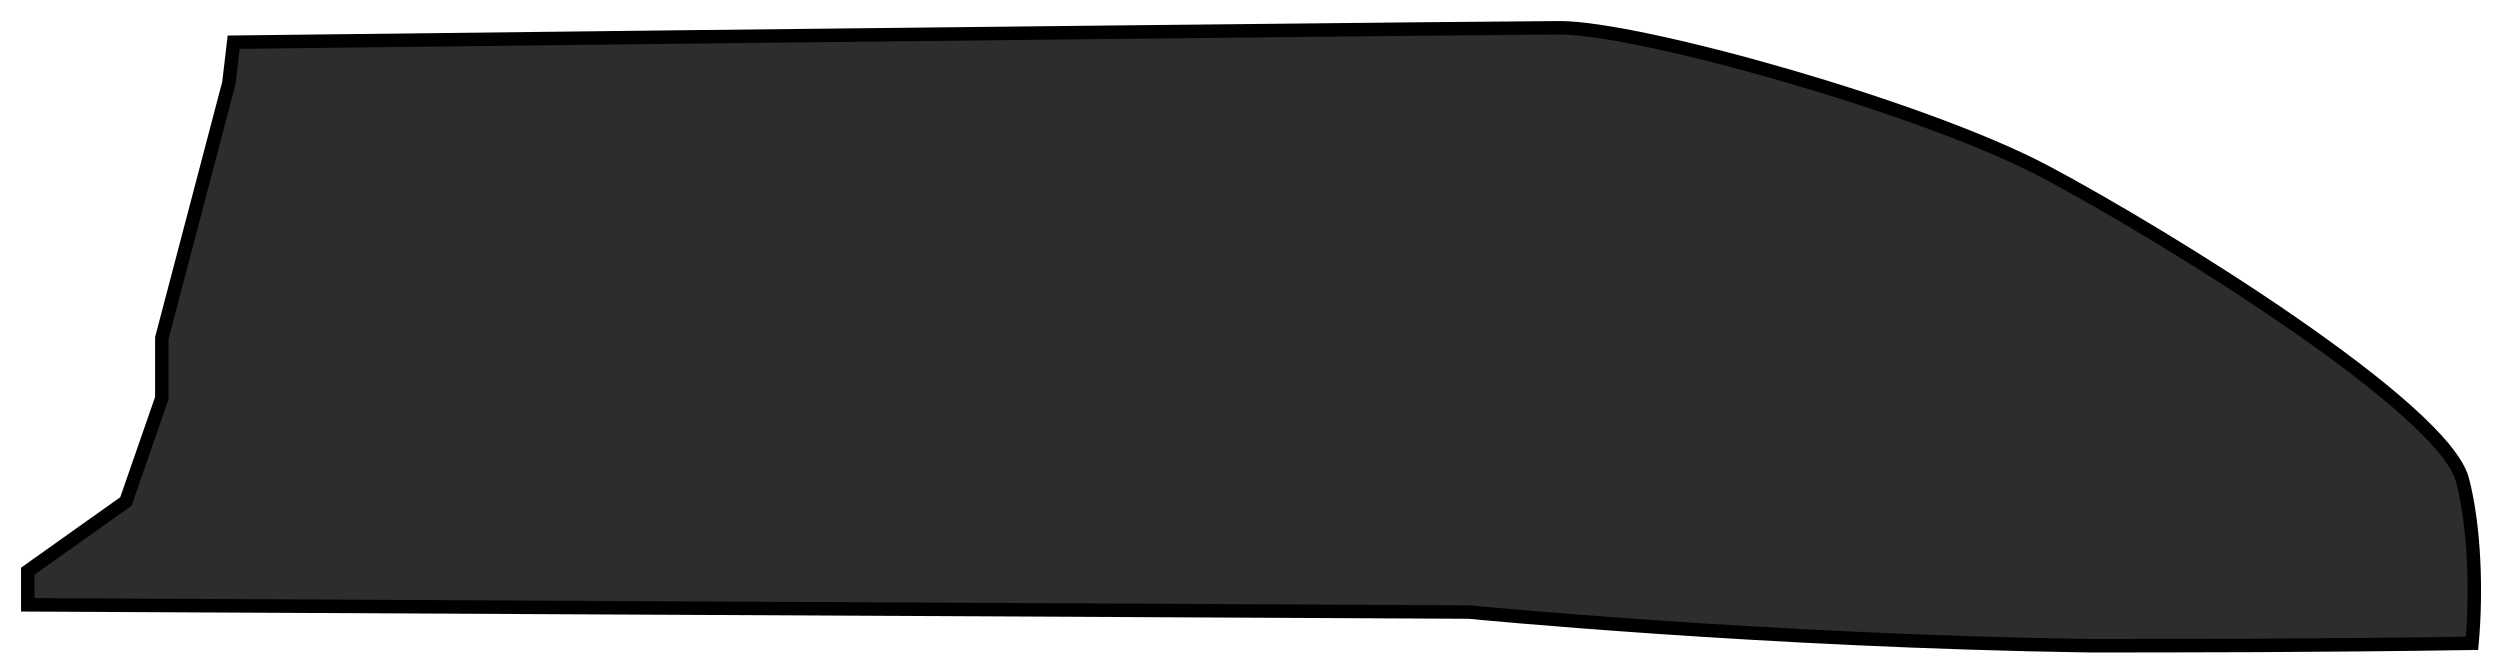 <?xml version="1.0" encoding="utf-8"?>
<svg xmlns="http://www.w3.org/2000/svg" fill="none" height="100%" overflow="visible" preserveAspectRatio="none" style="display: block;" viewBox="0 0 90 24" width="100%">
<path d="M88.647 17.273C89.078 18.918 89.164 21.255 88.992 23.159C83.39 23.246 78.477 23.246 75.203 23.246C63.482 23.073 52.882 22.034 52.882 22.034L1 21.774V20.562L4.533 18.052L5.826 14.33V12.166L8.239 2.991L8.412 1.519C30.043 1.26 54.519 1 56.156 1C59 1 69.256 3.856 73.651 6.194C78.046 8.531 87.957 14.676 88.647 17.273Z" fill="#2D2D2D" id="Vector" stroke="black" stroke-width="0.485"/>
</svg>